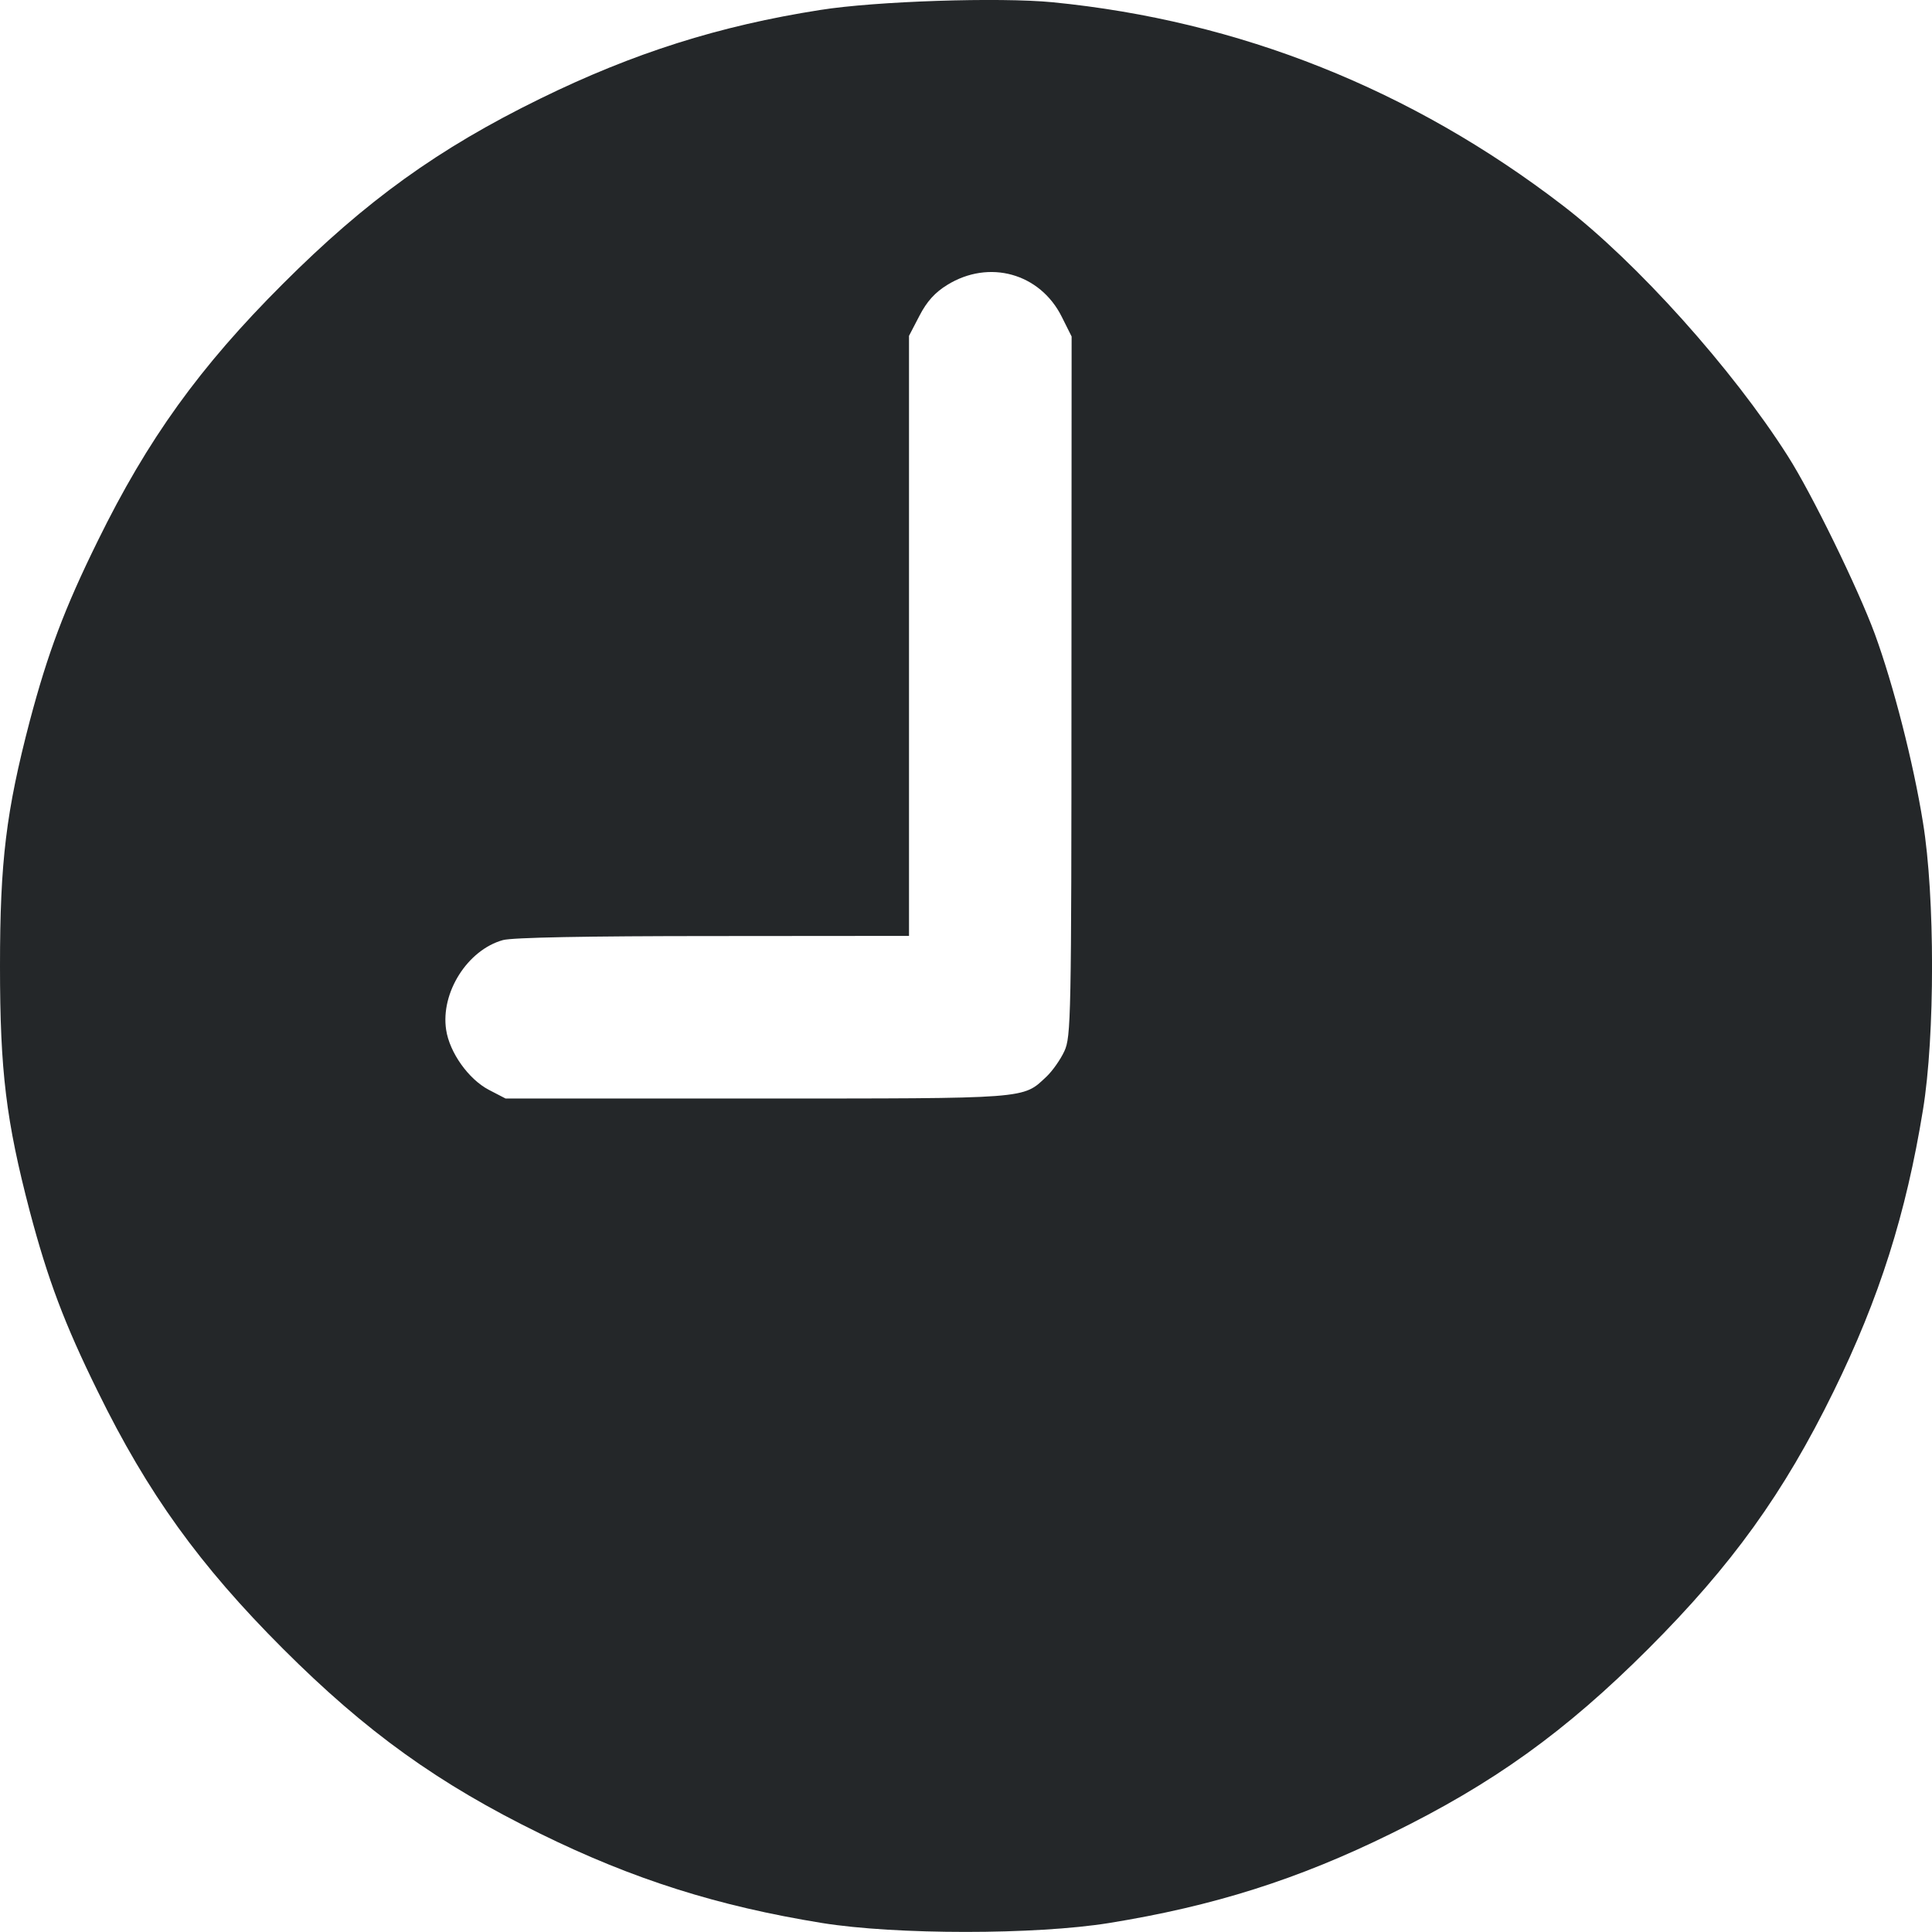 <svg width="12" height="12" viewBox="0 0 12 12" fill="none" xmlns="http://www.w3.org/2000/svg">
<path fill-rule="evenodd" clip-rule="evenodd" d="M6.538 0.014C7.698 0.128 8.769 0.555 9.709 1.278C10.167 1.63 10.761 2.292 11.104 2.832C11.253 3.065 11.541 3.656 11.645 3.938C11.76 4.253 11.884 4.735 11.944 5.109C12.019 5.567 12.019 6.436 11.944 6.893C11.839 7.54 11.673 8.063 11.389 8.642C11.079 9.275 10.756 9.723 10.239 10.24C9.722 10.757 9.273 11.079 8.64 11.389C8.061 11.674 7.538 11.839 6.89 11.944C6.433 12.018 5.563 12.018 5.105 11.944C4.458 11.839 3.935 11.674 3.355 11.389C2.722 11.079 2.274 10.757 1.757 10.24C1.24 9.723 0.917 9.275 0.607 8.642C0.4 8.222 0.297 7.947 0.185 7.524C0.038 6.962 0 6.654 0 6.001C0 5.349 0.038 5.04 0.185 4.478C0.297 4.056 0.4 3.78 0.607 3.36C0.917 2.728 1.24 2.279 1.757 1.763C2.274 1.246 2.722 0.923 3.355 0.613C3.934 0.329 4.468 0.16 5.094 0.062C5.439 0.007 6.21 -0.018 6.538 0.014ZM5.883 1.77C5.808 1.816 5.757 1.872 5.711 1.961L5.646 2.086V3.95V5.813L4.43 5.814C3.639 5.814 3.183 5.823 3.124 5.839C2.904 5.9 2.736 6.165 2.771 6.396C2.792 6.537 2.91 6.703 3.036 6.769L3.14 6.823H4.699C6.401 6.823 6.351 6.827 6.5 6.687C6.537 6.652 6.587 6.581 6.611 6.529C6.652 6.44 6.655 6.328 6.655 4.263L6.656 2.09L6.595 1.968C6.46 1.697 6.143 1.609 5.883 1.77Z" fill="#242729"/>
</svg>
